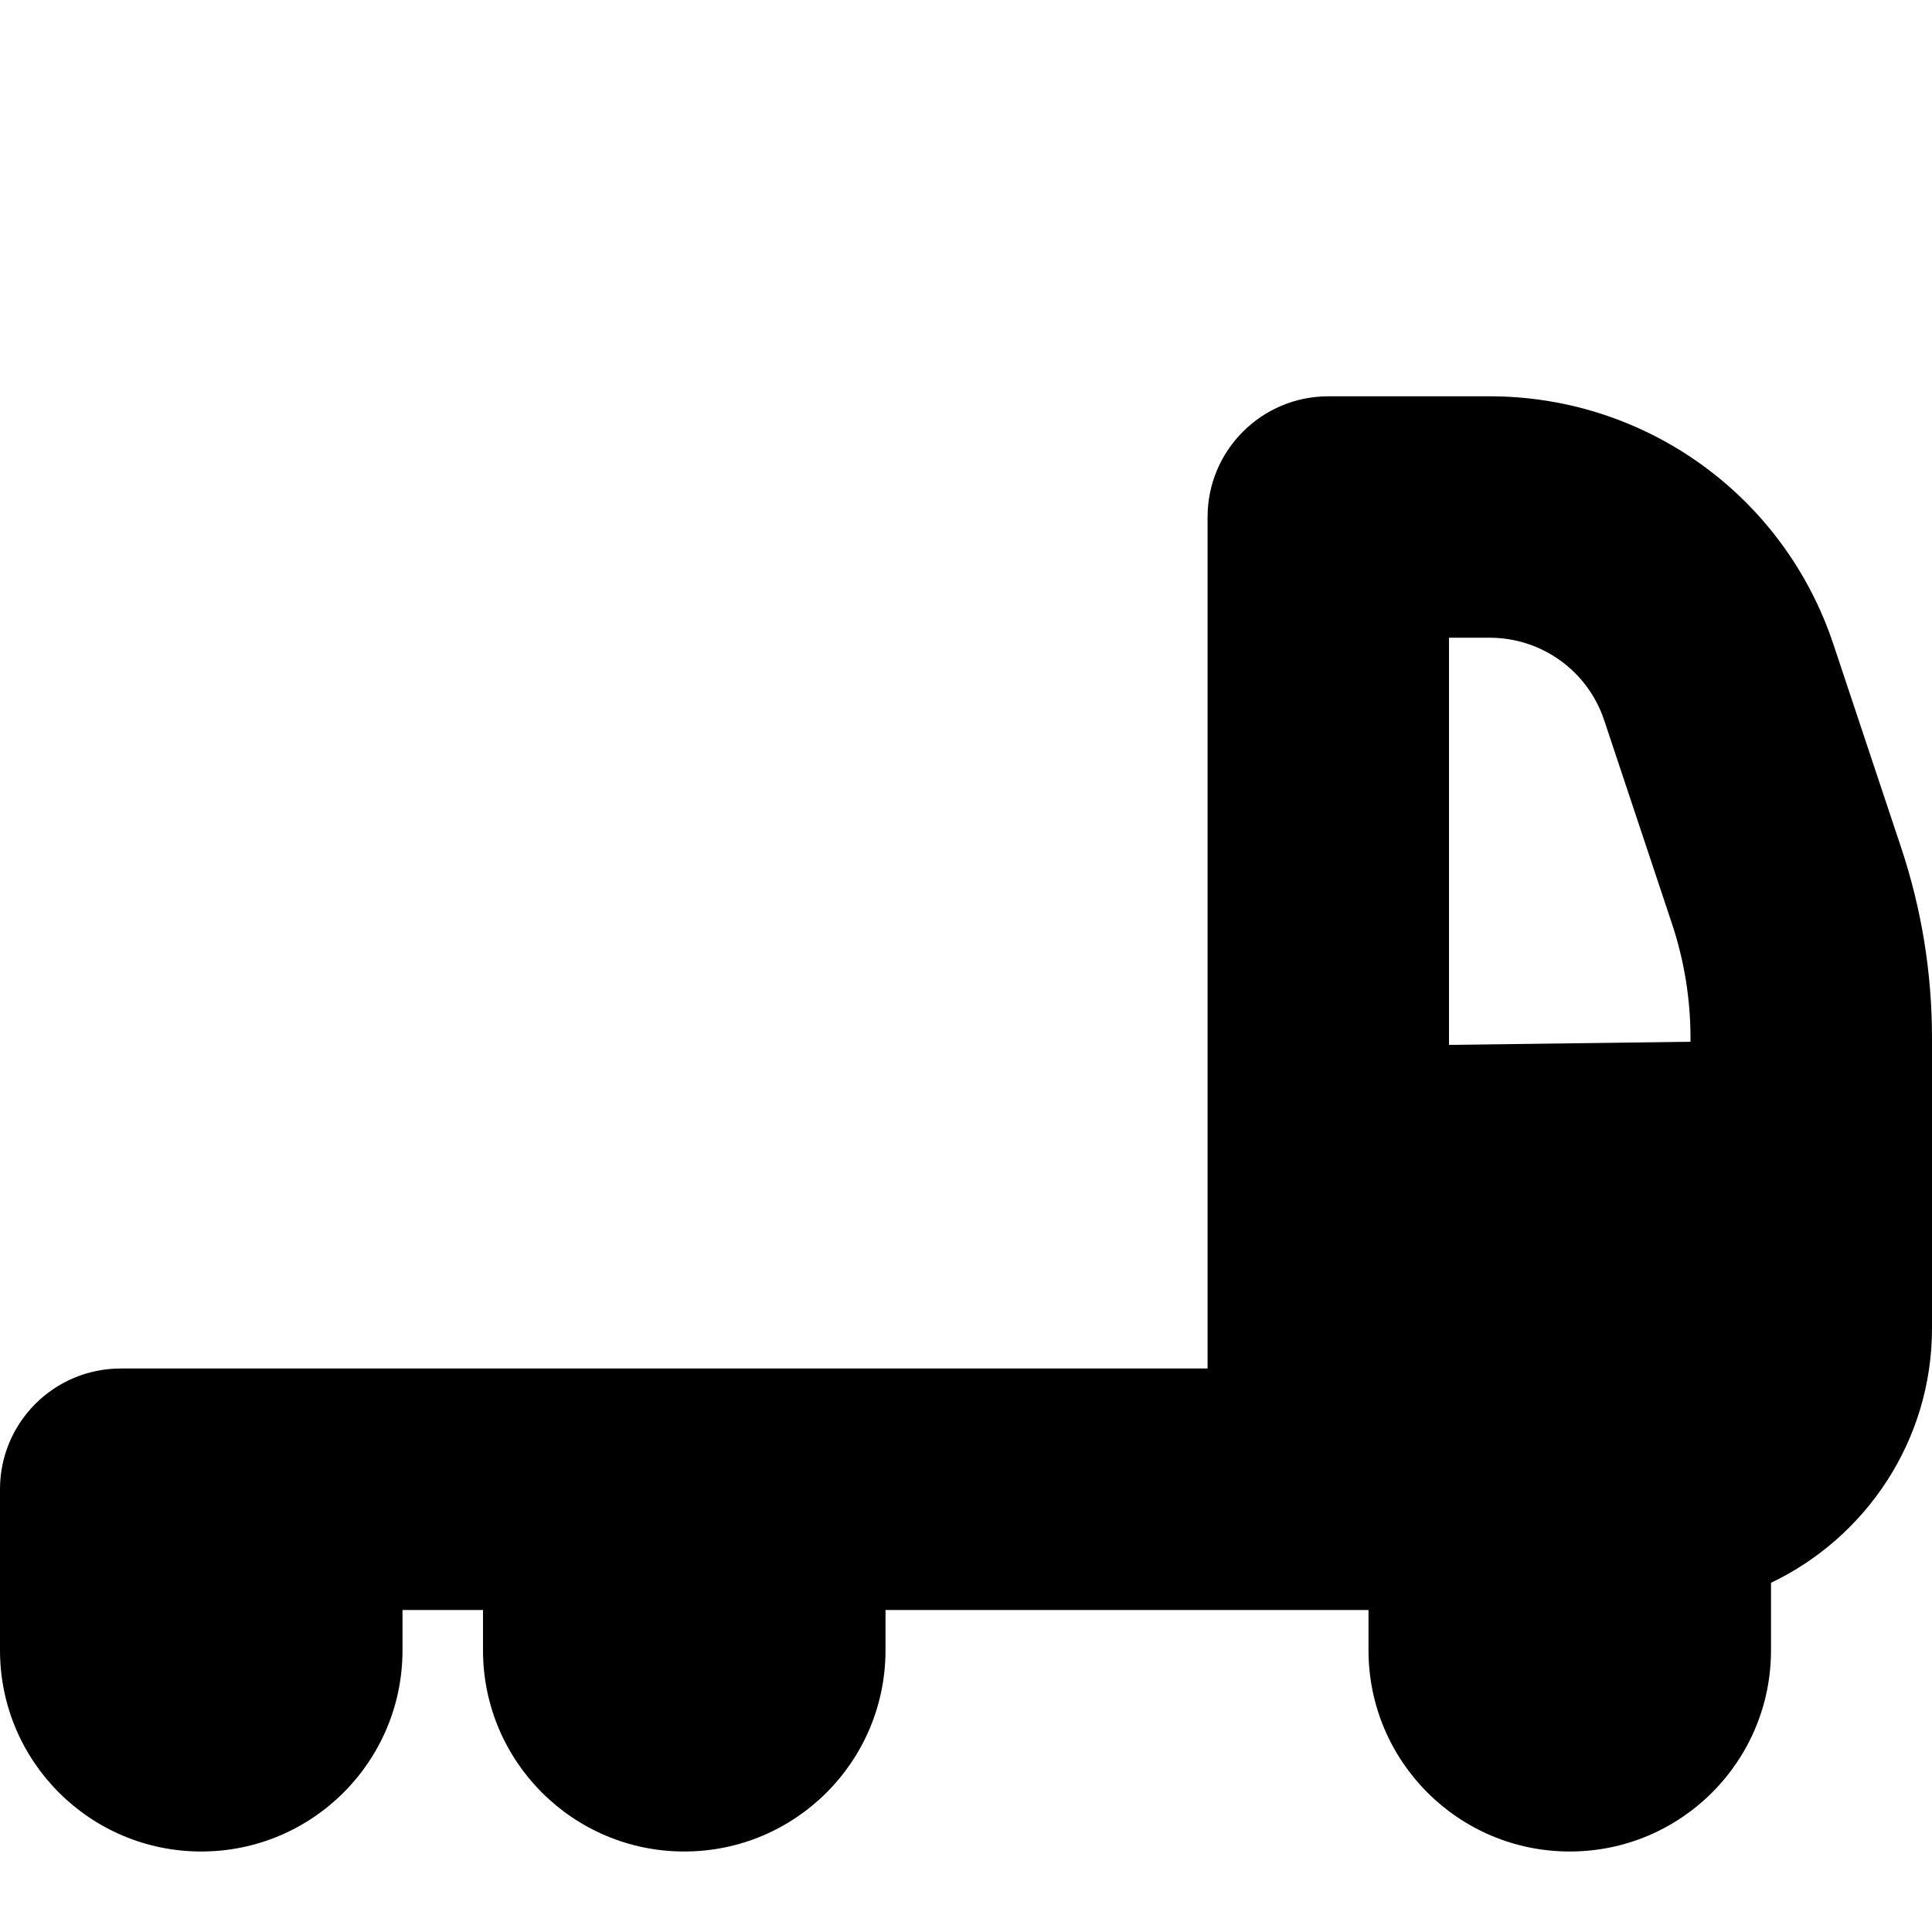 <?xml version="1.0" encoding="UTF-8"?>
<svg xmlns="http://www.w3.org/2000/svg" id="Layer_1" data-name="Layer 1" viewBox="0 0 24 24">
  <path d="m23.615,10.524l-.841-2.524c-.614-1.841-2.329-3.077-4.269-3.077h-2.004c-.829,0-1.5.672-1.5,1.5v10.577H1.5c-.829,0-1.5.672-1.5,1.5,0,.004,0,.009,0,.013h0v1.987c0,1.381,1.119,2.5,2.5,2.5s2.5-1.119,2.5-2.5v-.5h1v.5c0,1.381,1.119,2.5,2.5,2.5s2.5-1.119,2.5-2.5v-.5h6v.5c0,1.381,1.119,2.5,2.5,2.5s2.5-1.119,2.5-2.5v-.838c1.181-.563,2-1.769,2-3.162v-3.604c0-.808-.129-1.605-.385-2.372Zm-5.11-2.602c.646,0,1.219.412,1.423,1.026l.841,2.524c.153.46.231.938.231,1.423v.046l-3,.039v-5.058h.504Z"/>
</svg>
